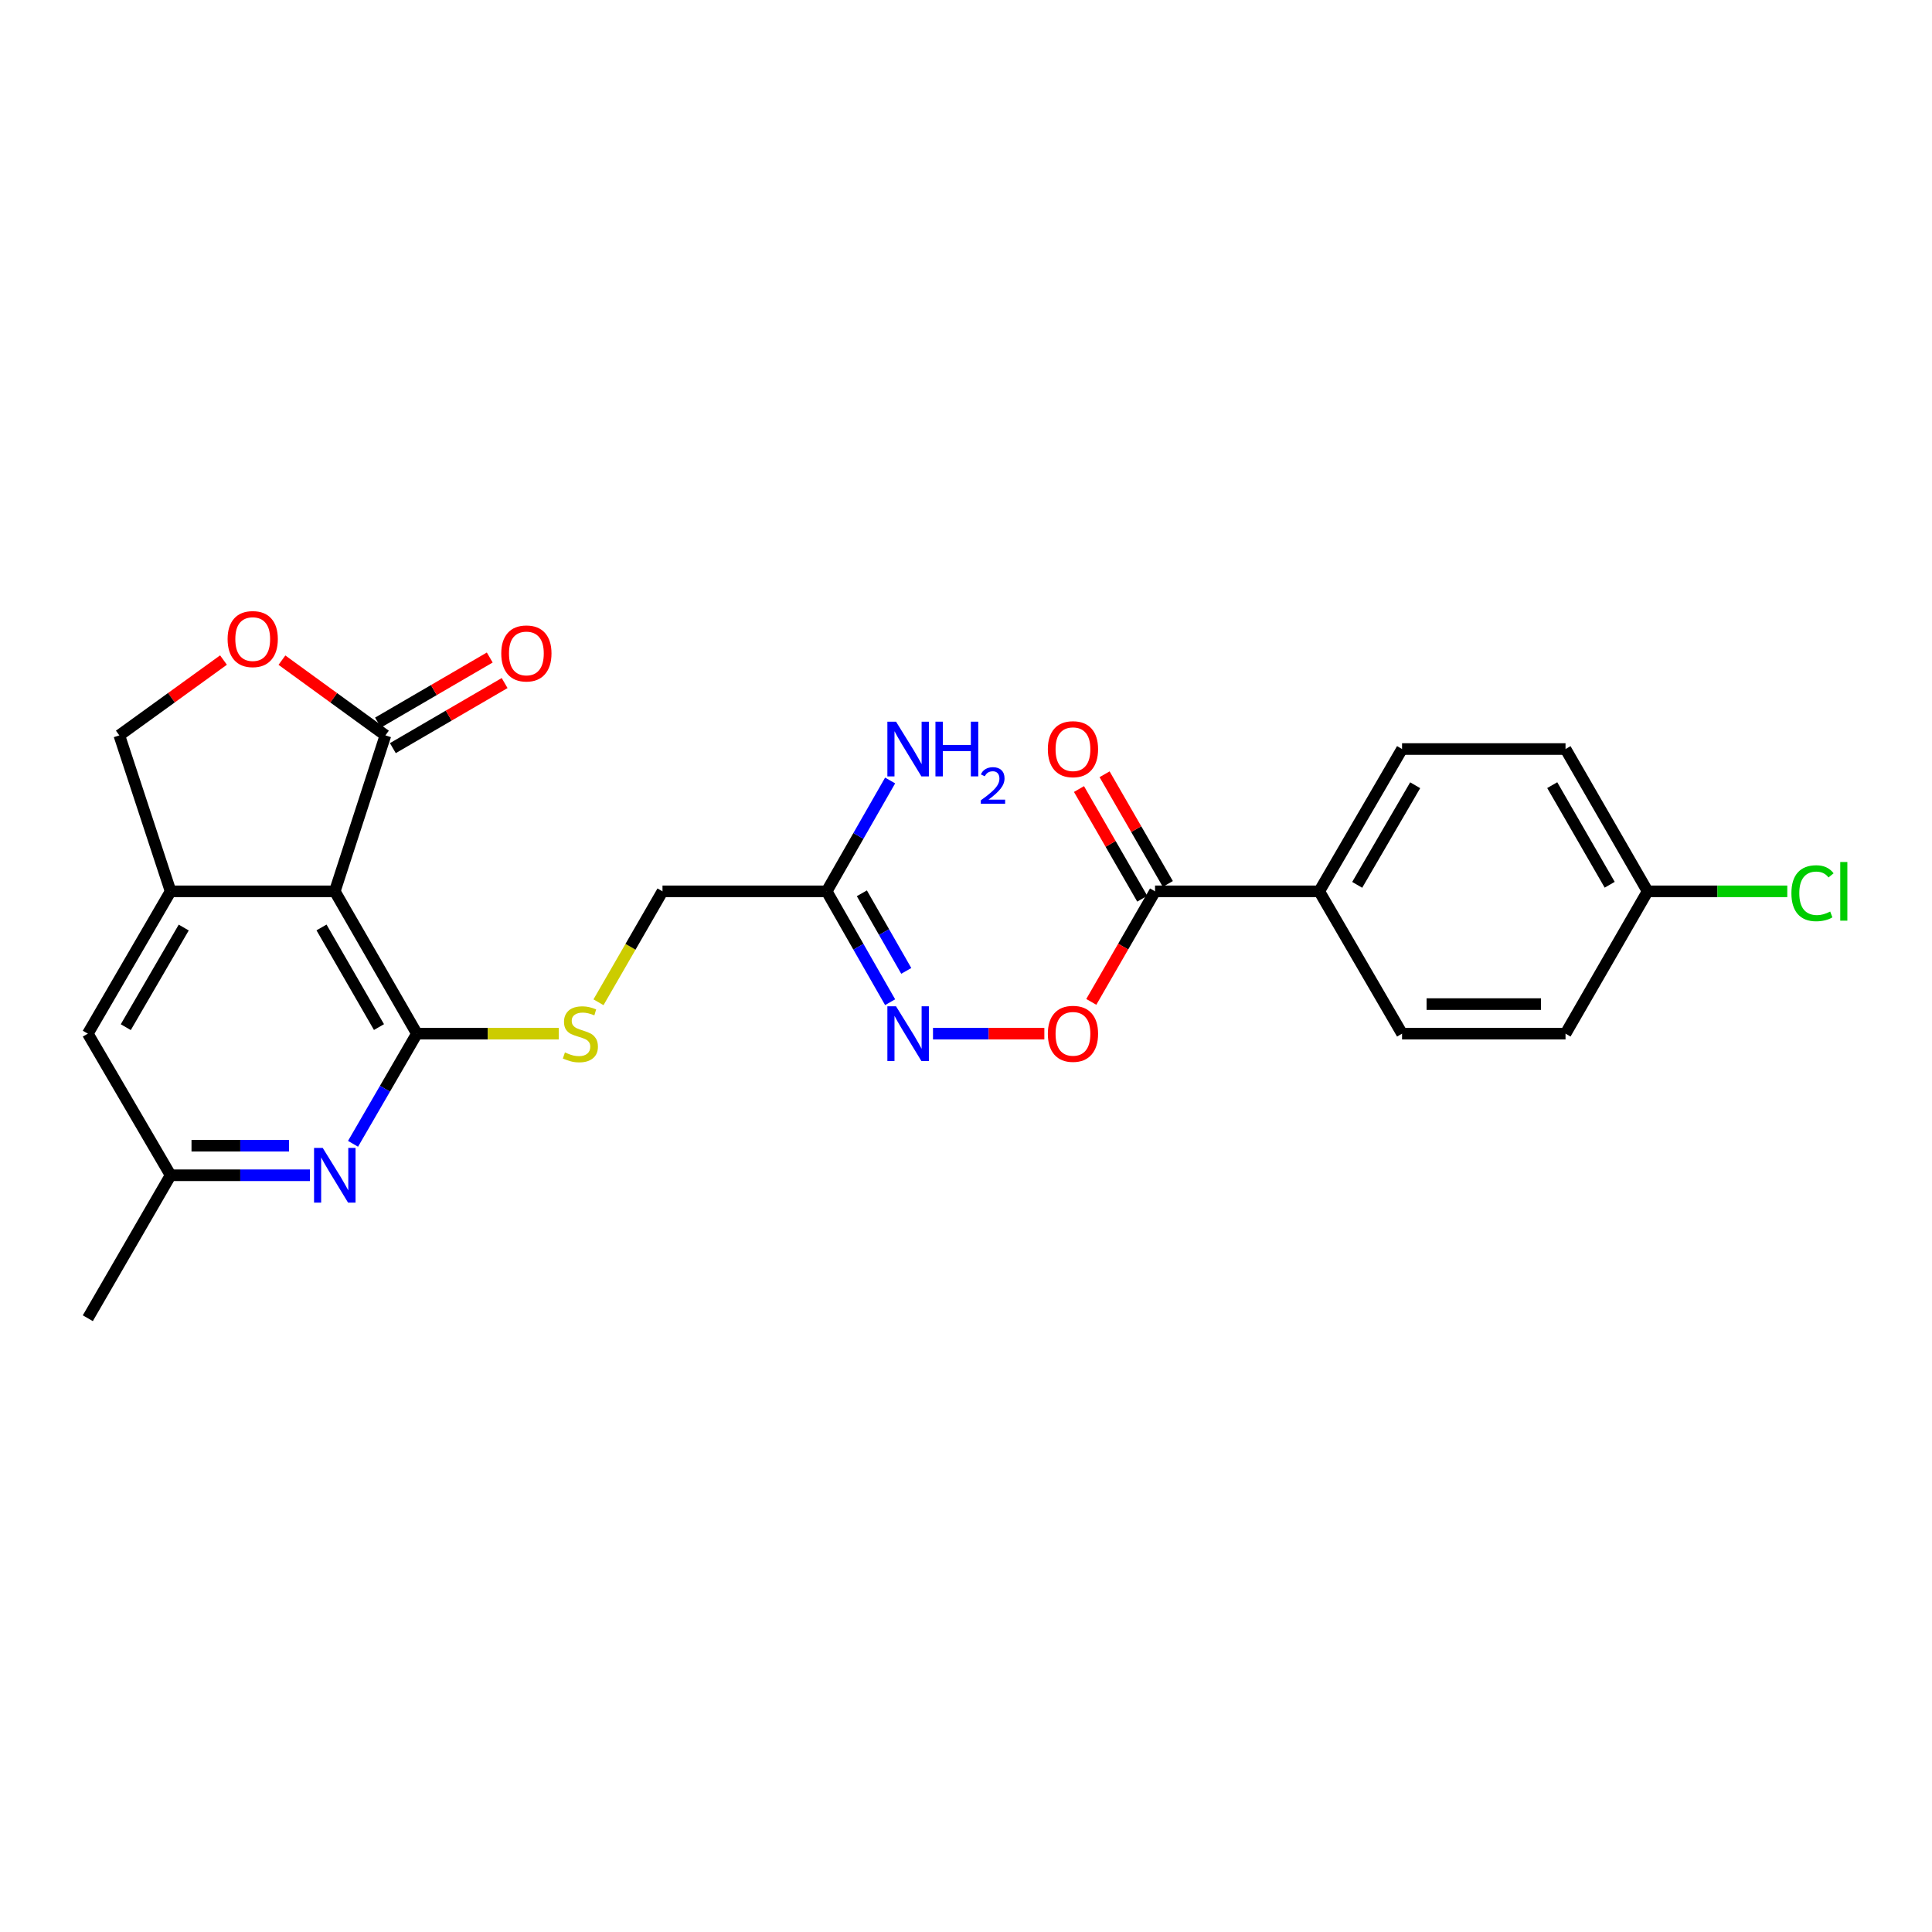 <?xml version='1.0' encoding='iso-8859-1'?>
<svg version='1.1' baseProfile='full'
              xmlns='http://www.w3.org/2000/svg'
                      xmlns:rdkit='http://www.rdkit.org/xml'
                      xmlns:xlink='http://www.w3.org/1999/xlink'
                  xml:space='preserve'
width='1000px' height='1000px' viewBox='0 0 1000 1000'>
<!-- END OF HEADER -->
<rect style='opacity:1.0;fill:#FFFFFF;stroke:none' width='1000' height='1000' x='0' y='0'> </rect>
<path class='bond-0' d='M 215.784,535.02 L 173.291,461.354' style='fill:none;fill-rule:evenodd;stroke:#000000;stroke-width:6px;stroke-linecap:butt;stroke-linejoin:miter;stroke-opacity:1' />
<path class='bond-0' d='M 196.159,531.614 L 166.414,480.047' style='fill:none;fill-rule:evenodd;stroke:#000000;stroke-width:6px;stroke-linecap:butt;stroke-linejoin:miter;stroke-opacity:1' />
<path class='bond-3' d='M 215.784,535.02 L 199.256,563.527' style='fill:none;fill-rule:evenodd;stroke:#000000;stroke-width:6px;stroke-linecap:butt;stroke-linejoin:miter;stroke-opacity:1' />
<path class='bond-3' d='M 199.256,563.527 L 182.729,592.034' style='fill:none;fill-rule:evenodd;stroke:#0000FF;stroke-width:6px;stroke-linecap:butt;stroke-linejoin:miter;stroke-opacity:1' />
<path class='bond-8' d='M 215.784,535.02 L 252.497,535.02' style='fill:none;fill-rule:evenodd;stroke:#000000;stroke-width:6px;stroke-linecap:butt;stroke-linejoin:miter;stroke-opacity:1' />
<path class='bond-8' d='M 252.497,535.02 L 289.209,535.02' style='fill:none;fill-rule:evenodd;stroke:#CCCC00;stroke-width:6px;stroke-linecap:butt;stroke-linejoin:miter;stroke-opacity:1' />
<path class='bond-1' d='M 173.291,461.354 L 88.305,461.354' style='fill:none;fill-rule:evenodd;stroke:#000000;stroke-width:6px;stroke-linecap:butt;stroke-linejoin:miter;stroke-opacity:1' />
<path class='bond-2' d='M 173.291,461.354 L 199.492,380.625' style='fill:none;fill-rule:evenodd;stroke:#000000;stroke-width:6px;stroke-linecap:butt;stroke-linejoin:miter;stroke-opacity:1' />
<path class='bond-10' d='M 88.305,461.354 L 61.763,380.625' style='fill:none;fill-rule:evenodd;stroke:#000000;stroke-width:6px;stroke-linecap:butt;stroke-linejoin:miter;stroke-opacity:1' />
<path class='bond-25' d='M 88.305,461.354 L 45.455,535.02' style='fill:none;fill-rule:evenodd;stroke:#000000;stroke-width:6px;stroke-linecap:butt;stroke-linejoin:miter;stroke-opacity:1' />
<path class='bond-25' d='M 95.1,480.095 L 65.105,531.662' style='fill:none;fill-rule:evenodd;stroke:#000000;stroke-width:6px;stroke-linecap:butt;stroke-linejoin:miter;stroke-opacity:1' />
<path class='bond-4' d='M 199.492,380.625 L 172.711,361.16' style='fill:none;fill-rule:evenodd;stroke:#000000;stroke-width:6px;stroke-linecap:butt;stroke-linejoin:miter;stroke-opacity:1' />
<path class='bond-4' d='M 172.711,361.16 L 145.929,341.696' style='fill:none;fill-rule:evenodd;stroke:#FF0000;stroke-width:6px;stroke-linecap:butt;stroke-linejoin:miter;stroke-opacity:1' />
<path class='bond-14' d='M 203.341,387.235 L 232.266,370.392' style='fill:none;fill-rule:evenodd;stroke:#000000;stroke-width:6px;stroke-linecap:butt;stroke-linejoin:miter;stroke-opacity:1' />
<path class='bond-14' d='M 232.266,370.392 L 261.191,353.549' style='fill:none;fill-rule:evenodd;stroke:#FF0000;stroke-width:6px;stroke-linecap:butt;stroke-linejoin:miter;stroke-opacity:1' />
<path class='bond-14' d='M 195.643,374.015 L 224.568,357.173' style='fill:none;fill-rule:evenodd;stroke:#000000;stroke-width:6px;stroke-linecap:butt;stroke-linejoin:miter;stroke-opacity:1' />
<path class='bond-14' d='M 224.568,357.173 L 253.493,340.33' style='fill:none;fill-rule:evenodd;stroke:#FF0000;stroke-width:6px;stroke-linecap:butt;stroke-linejoin:miter;stroke-opacity:1' />
<path class='bond-12' d='M 160.426,608.312 L 124.365,608.312' style='fill:none;fill-rule:evenodd;stroke:#0000FF;stroke-width:6px;stroke-linecap:butt;stroke-linejoin:miter;stroke-opacity:1' />
<path class='bond-12' d='M 124.365,608.312 L 88.305,608.312' style='fill:none;fill-rule:evenodd;stroke:#000000;stroke-width:6px;stroke-linecap:butt;stroke-linejoin:miter;stroke-opacity:1' />
<path class='bond-12' d='M 149.608,593.015 L 124.365,593.015' style='fill:none;fill-rule:evenodd;stroke:#0000FF;stroke-width:6px;stroke-linecap:butt;stroke-linejoin:miter;stroke-opacity:1' />
<path class='bond-12' d='M 124.365,593.015 L 99.123,593.015' style='fill:none;fill-rule:evenodd;stroke:#000000;stroke-width:6px;stroke-linecap:butt;stroke-linejoin:miter;stroke-opacity:1' />
<path class='bond-26' d='M 115.676,341.644 L 88.72,361.135' style='fill:none;fill-rule:evenodd;stroke:#FF0000;stroke-width:6px;stroke-linecap:butt;stroke-linejoin:miter;stroke-opacity:1' />
<path class='bond-26' d='M 88.72,361.135 L 61.763,380.625' style='fill:none;fill-rule:evenodd;stroke:#000000;stroke-width:6px;stroke-linecap:butt;stroke-linejoin:miter;stroke-opacity:1' />
<path class='bond-5' d='M 597.849,461.354 L 581.349,489.964' style='fill:none;fill-rule:evenodd;stroke:#000000;stroke-width:6px;stroke-linecap:butt;stroke-linejoin:miter;stroke-opacity:1' />
<path class='bond-5' d='M 581.349,489.964 L 564.849,518.574' style='fill:none;fill-rule:evenodd;stroke:#FF0000;stroke-width:6px;stroke-linecap:butt;stroke-linejoin:miter;stroke-opacity:1' />
<path class='bond-13' d='M 597.849,461.354 L 682.835,461.354' style='fill:none;fill-rule:evenodd;stroke:#000000;stroke-width:6px;stroke-linecap:butt;stroke-linejoin:miter;stroke-opacity:1' />
<path class='bond-15' d='M 604.474,457.532 L 588.102,429.146' style='fill:none;fill-rule:evenodd;stroke:#000000;stroke-width:6px;stroke-linecap:butt;stroke-linejoin:miter;stroke-opacity:1' />
<path class='bond-15' d='M 588.102,429.146 L 571.729,400.76' style='fill:none;fill-rule:evenodd;stroke:#FF0000;stroke-width:6px;stroke-linecap:butt;stroke-linejoin:miter;stroke-opacity:1' />
<path class='bond-15' d='M 591.223,465.175 L 574.85,436.789' style='fill:none;fill-rule:evenodd;stroke:#000000;stroke-width:6px;stroke-linecap:butt;stroke-linejoin:miter;stroke-opacity:1' />
<path class='bond-15' d='M 574.85,436.789 L 558.478,408.404' style='fill:none;fill-rule:evenodd;stroke:#FF0000;stroke-width:6px;stroke-linecap:butt;stroke-linejoin:miter;stroke-opacity:1' />
<path class='bond-6' d='M 427.893,461.354 L 342.907,461.354' style='fill:none;fill-rule:evenodd;stroke:#000000;stroke-width:6px;stroke-linecap:butt;stroke-linejoin:miter;stroke-opacity:1' />
<path class='bond-7' d='M 427.893,461.354 L 444.311,490.046' style='fill:none;fill-rule:evenodd;stroke:#000000;stroke-width:6px;stroke-linecap:butt;stroke-linejoin:miter;stroke-opacity:1' />
<path class='bond-7' d='M 444.311,490.046 L 460.729,518.738' style='fill:none;fill-rule:evenodd;stroke:#0000FF;stroke-width:6px;stroke-linecap:butt;stroke-linejoin:miter;stroke-opacity:1' />
<path class='bond-7' d='M 446.096,462.364 L 457.589,482.448' style='fill:none;fill-rule:evenodd;stroke:#000000;stroke-width:6px;stroke-linecap:butt;stroke-linejoin:miter;stroke-opacity:1' />
<path class='bond-7' d='M 457.589,482.448 L 469.081,502.533' style='fill:none;fill-rule:evenodd;stroke:#0000FF;stroke-width:6px;stroke-linecap:butt;stroke-linejoin:miter;stroke-opacity:1' />
<path class='bond-19' d='M 427.893,461.354 L 444.311,432.666' style='fill:none;fill-rule:evenodd;stroke:#000000;stroke-width:6px;stroke-linecap:butt;stroke-linejoin:miter;stroke-opacity:1' />
<path class='bond-19' d='M 444.311,432.666 L 460.728,403.978' style='fill:none;fill-rule:evenodd;stroke:#0000FF;stroke-width:6px;stroke-linecap:butt;stroke-linejoin:miter;stroke-opacity:1' />
<path class='bond-9' d='M 482.919,535.02 L 511.736,535.02' style='fill:none;fill-rule:evenodd;stroke:#0000FF;stroke-width:6px;stroke-linecap:butt;stroke-linejoin:miter;stroke-opacity:1' />
<path class='bond-9' d='M 511.736,535.02 L 540.553,535.02' style='fill:none;fill-rule:evenodd;stroke:#FF0000;stroke-width:6px;stroke-linecap:butt;stroke-linejoin:miter;stroke-opacity:1' />
<path class='bond-16' d='M 309.778,518.774 L 326.342,490.064' style='fill:none;fill-rule:evenodd;stroke:#CCCC00;stroke-width:6px;stroke-linecap:butt;stroke-linejoin:miter;stroke-opacity:1' />
<path class='bond-16' d='M 326.342,490.064 L 342.907,461.354' style='fill:none;fill-rule:evenodd;stroke:#000000;stroke-width:6px;stroke-linecap:butt;stroke-linejoin:miter;stroke-opacity:1' />
<path class='bond-11' d='M 45.455,535.02 L 88.305,608.312' style='fill:none;fill-rule:evenodd;stroke:#000000;stroke-width:6px;stroke-linecap:butt;stroke-linejoin:miter;stroke-opacity:1' />
<path class='bond-24' d='M 88.305,608.312 L 45.455,682.31' style='fill:none;fill-rule:evenodd;stroke:#000000;stroke-width:6px;stroke-linecap:butt;stroke-linejoin:miter;stroke-opacity:1' />
<path class='bond-17' d='M 682.835,461.354 L 725.702,387.696' style='fill:none;fill-rule:evenodd;stroke:#000000;stroke-width:6px;stroke-linecap:butt;stroke-linejoin:miter;stroke-opacity:1' />
<path class='bond-17' d='M 702.486,458 L 732.493,406.439' style='fill:none;fill-rule:evenodd;stroke:#000000;stroke-width:6px;stroke-linecap:butt;stroke-linejoin:miter;stroke-opacity:1' />
<path class='bond-18' d='M 682.835,461.354 L 725.702,535.02' style='fill:none;fill-rule:evenodd;stroke:#000000;stroke-width:6px;stroke-linecap:butt;stroke-linejoin:miter;stroke-opacity:1' />
<path class='bond-22' d='M 725.702,387.696 L 810.314,387.696' style='fill:none;fill-rule:evenodd;stroke:#000000;stroke-width:6px;stroke-linecap:butt;stroke-linejoin:miter;stroke-opacity:1' />
<path class='bond-21' d='M 725.702,535.02 L 810.314,535.02' style='fill:none;fill-rule:evenodd;stroke:#000000;stroke-width:6px;stroke-linecap:butt;stroke-linejoin:miter;stroke-opacity:1' />
<path class='bond-21' d='M 738.394,519.722 L 797.622,519.722' style='fill:none;fill-rule:evenodd;stroke:#000000;stroke-width:6px;stroke-linecap:butt;stroke-linejoin:miter;stroke-opacity:1' />
<path class='bond-20' d='M 852.799,461.354 L 810.314,535.02' style='fill:none;fill-rule:evenodd;stroke:#000000;stroke-width:6px;stroke-linecap:butt;stroke-linejoin:miter;stroke-opacity:1' />
<path class='bond-23' d='M 852.799,461.354 L 888.948,461.354' style='fill:none;fill-rule:evenodd;stroke:#000000;stroke-width:6px;stroke-linecap:butt;stroke-linejoin:miter;stroke-opacity:1' />
<path class='bond-23' d='M 888.948,461.354 L 925.097,461.354' style='fill:none;fill-rule:evenodd;stroke:#00CC00;stroke-width:6px;stroke-linecap:butt;stroke-linejoin:miter;stroke-opacity:1' />
<path class='bond-27' d='M 852.799,461.354 L 810.314,387.696' style='fill:none;fill-rule:evenodd;stroke:#000000;stroke-width:6px;stroke-linecap:butt;stroke-linejoin:miter;stroke-opacity:1' />
<path class='bond-27' d='M 833.175,457.948 L 803.436,406.388' style='fill:none;fill-rule:evenodd;stroke:#000000;stroke-width:6px;stroke-linecap:butt;stroke-linejoin:miter;stroke-opacity:1' />
<path  class='atom-4' d='M 167.031 594.152
L 176.311 609.152
Q 177.231 610.632, 178.711 613.312
Q 180.191 615.992, 180.271 616.152
L 180.271 594.152
L 184.031 594.152
L 184.031 622.472
L 180.151 622.472
L 170.191 606.072
Q 169.031 604.152, 167.791 601.952
Q 166.591 599.752, 166.231 599.072
L 166.231 622.472
L 162.551 622.472
L 162.551 594.152
L 167.031 594.152
' fill='#0000FF'/>
<path  class='atom-5' d='M 117.806 330.784
Q 117.806 323.984, 121.166 320.184
Q 124.526 316.384, 130.806 316.384
Q 137.086 316.384, 140.446 320.184
Q 143.806 323.984, 143.806 330.784
Q 143.806 337.664, 140.406 341.584
Q 137.006 345.464, 130.806 345.464
Q 124.566 345.464, 121.166 341.584
Q 117.806 337.704, 117.806 330.784
M 130.806 342.264
Q 135.126 342.264, 137.446 339.384
Q 139.806 336.464, 139.806 330.784
Q 139.806 325.224, 137.446 322.424
Q 135.126 319.584, 130.806 319.584
Q 126.486 319.584, 124.126 322.384
Q 121.806 325.184, 121.806 330.784
Q 121.806 336.504, 124.126 339.384
Q 126.486 342.264, 130.806 342.264
' fill='#FF0000'/>
<path  class='atom-8' d='M 463.786 520.86
L 473.066 535.86
Q 473.986 537.34, 475.466 540.02
Q 476.946 542.7, 477.026 542.86
L 477.026 520.86
L 480.786 520.86
L 480.786 549.18
L 476.906 549.18
L 466.946 532.78
Q 465.786 530.86, 464.546 528.66
Q 463.346 526.46, 462.986 525.78
L 462.986 549.18
L 459.306 549.18
L 459.306 520.86
L 463.786 520.86
' fill='#0000FF'/>
<path  class='atom-9' d='M 292.405 544.74
Q 292.725 544.86, 294.045 545.42
Q 295.365 545.98, 296.805 546.34
Q 298.285 546.66, 299.725 546.66
Q 302.405 546.66, 303.965 545.38
Q 305.525 544.06, 305.525 541.78
Q 305.525 540.22, 304.725 539.26
Q 303.965 538.3, 302.765 537.78
Q 301.565 537.26, 299.565 536.66
Q 297.045 535.9, 295.525 535.18
Q 294.045 534.46, 292.965 532.94
Q 291.925 531.42, 291.925 528.86
Q 291.925 525.3, 294.325 523.1
Q 296.765 520.9, 301.565 520.9
Q 304.845 520.9, 308.565 522.46
L 307.645 525.54
Q 304.245 524.14, 301.685 524.14
Q 298.925 524.14, 297.405 525.3
Q 295.885 526.42, 295.925 528.38
Q 295.925 529.9, 296.685 530.82
Q 297.485 531.74, 298.605 532.26
Q 299.765 532.78, 301.685 533.38
Q 304.245 534.18, 305.765 534.98
Q 307.285 535.78, 308.365 537.42
Q 309.485 539.02, 309.485 541.78
Q 309.485 545.7, 306.845 547.82
Q 304.245 549.9, 299.885 549.9
Q 297.365 549.9, 295.445 549.34
Q 293.565 548.82, 291.325 547.9
L 292.405 544.74
' fill='#CCCC00'/>
<path  class='atom-10' d='M 542.364 535.1
Q 542.364 528.3, 545.724 524.5
Q 549.084 520.7, 555.364 520.7
Q 561.644 520.7, 565.004 524.5
Q 568.364 528.3, 568.364 535.1
Q 568.364 541.98, 564.964 545.9
Q 561.564 549.78, 555.364 549.78
Q 549.124 549.78, 545.724 545.9
Q 542.364 542.02, 542.364 535.1
M 555.364 546.58
Q 559.684 546.58, 562.004 543.7
Q 564.364 540.78, 564.364 535.1
Q 564.364 529.54, 562.004 526.74
Q 559.684 523.9, 555.364 523.9
Q 551.044 523.9, 548.684 526.7
Q 546.364 529.5, 546.364 535.1
Q 546.364 540.82, 548.684 543.7
Q 551.044 546.58, 555.364 546.58
' fill='#FF0000'/>
<path  class='atom-15' d='M 259.453 338.221
Q 259.453 331.421, 262.813 327.621
Q 266.173 323.821, 272.453 323.821
Q 278.733 323.821, 282.093 327.621
Q 285.453 331.421, 285.453 338.221
Q 285.453 345.101, 282.053 349.021
Q 278.653 352.901, 272.453 352.901
Q 266.213 352.901, 262.813 349.021
Q 259.453 345.141, 259.453 338.221
M 272.453 349.701
Q 276.773 349.701, 279.093 346.821
Q 281.453 343.901, 281.453 338.221
Q 281.453 332.661, 279.093 329.861
Q 276.773 327.021, 272.453 327.021
Q 268.133 327.021, 265.773 329.821
Q 263.453 332.621, 263.453 338.221
Q 263.453 343.941, 265.773 346.821
Q 268.133 349.701, 272.453 349.701
' fill='#FF0000'/>
<path  class='atom-16' d='M 542.364 387.776
Q 542.364 380.976, 545.724 377.176
Q 549.084 373.376, 555.364 373.376
Q 561.644 373.376, 565.004 377.176
Q 568.364 380.976, 568.364 387.776
Q 568.364 394.656, 564.964 398.576
Q 561.564 402.456, 555.364 402.456
Q 549.124 402.456, 545.724 398.576
Q 542.364 394.696, 542.364 387.776
M 555.364 399.256
Q 559.684 399.256, 562.004 396.376
Q 564.364 393.456, 564.364 387.776
Q 564.364 382.216, 562.004 379.416
Q 559.684 376.576, 555.364 376.576
Q 551.044 376.576, 548.684 379.376
Q 546.364 382.176, 546.364 387.776
Q 546.364 393.496, 548.684 396.376
Q 551.044 399.256, 555.364 399.256
' fill='#FF0000'/>
<path  class='atom-20' d='M 463.786 373.536
L 473.066 388.536
Q 473.986 390.016, 475.466 392.696
Q 476.946 395.376, 477.026 395.536
L 477.026 373.536
L 480.786 373.536
L 480.786 401.856
L 476.906 401.856
L 466.946 385.456
Q 465.786 383.536, 464.546 381.336
Q 463.346 379.136, 462.986 378.456
L 462.986 401.856
L 459.306 401.856
L 459.306 373.536
L 463.786 373.536
' fill='#0000FF'/>
<path  class='atom-20' d='M 484.186 373.536
L 488.026 373.536
L 488.026 385.576
L 502.506 385.576
L 502.506 373.536
L 506.346 373.536
L 506.346 401.856
L 502.506 401.856
L 502.506 388.776
L 488.026 388.776
L 488.026 401.856
L 484.186 401.856
L 484.186 373.536
' fill='#0000FF'/>
<path  class='atom-20' d='M 507.719 400.863
Q 508.405 399.094, 510.042 398.117
Q 511.679 397.114, 513.949 397.114
Q 516.774 397.114, 518.358 398.645
Q 519.942 400.176, 519.942 402.895
Q 519.942 405.667, 517.883 408.255
Q 515.85 410.842, 511.626 413.904
L 520.259 413.904
L 520.259 416.016
L 507.666 416.016
L 507.666 414.247
Q 511.151 411.766, 513.21 409.918
Q 515.296 408.07, 516.299 406.407
Q 517.302 404.743, 517.302 403.027
Q 517.302 401.232, 516.405 400.229
Q 515.507 399.226, 513.949 399.226
Q 512.445 399.226, 511.441 399.833
Q 510.438 400.44, 509.725 401.787
L 507.719 400.863
' fill='#0000FF'/>
<path  class='atom-24' d='M 927.231 462.334
Q 927.231 455.294, 930.511 451.614
Q 933.831 447.894, 940.111 447.894
Q 945.951 447.894, 949.071 452.014
L 946.431 454.174
Q 944.151 451.174, 940.111 451.174
Q 935.831 451.174, 933.551 454.054
Q 931.311 456.894, 931.311 462.334
Q 931.311 467.934, 933.631 470.814
Q 935.991 473.694, 940.551 473.694
Q 943.671 473.694, 947.311 471.814
L 948.431 474.814
Q 946.951 475.774, 944.711 476.334
Q 942.471 476.894, 939.991 476.894
Q 933.831 476.894, 930.511 473.134
Q 927.231 469.374, 927.231 462.334
' fill='#00CC00'/>
<path  class='atom-24' d='M 952.511 446.174
L 956.191 446.174
L 956.191 476.534
L 952.511 476.534
L 952.511 446.174
' fill='#00CC00'/>
</svg>
